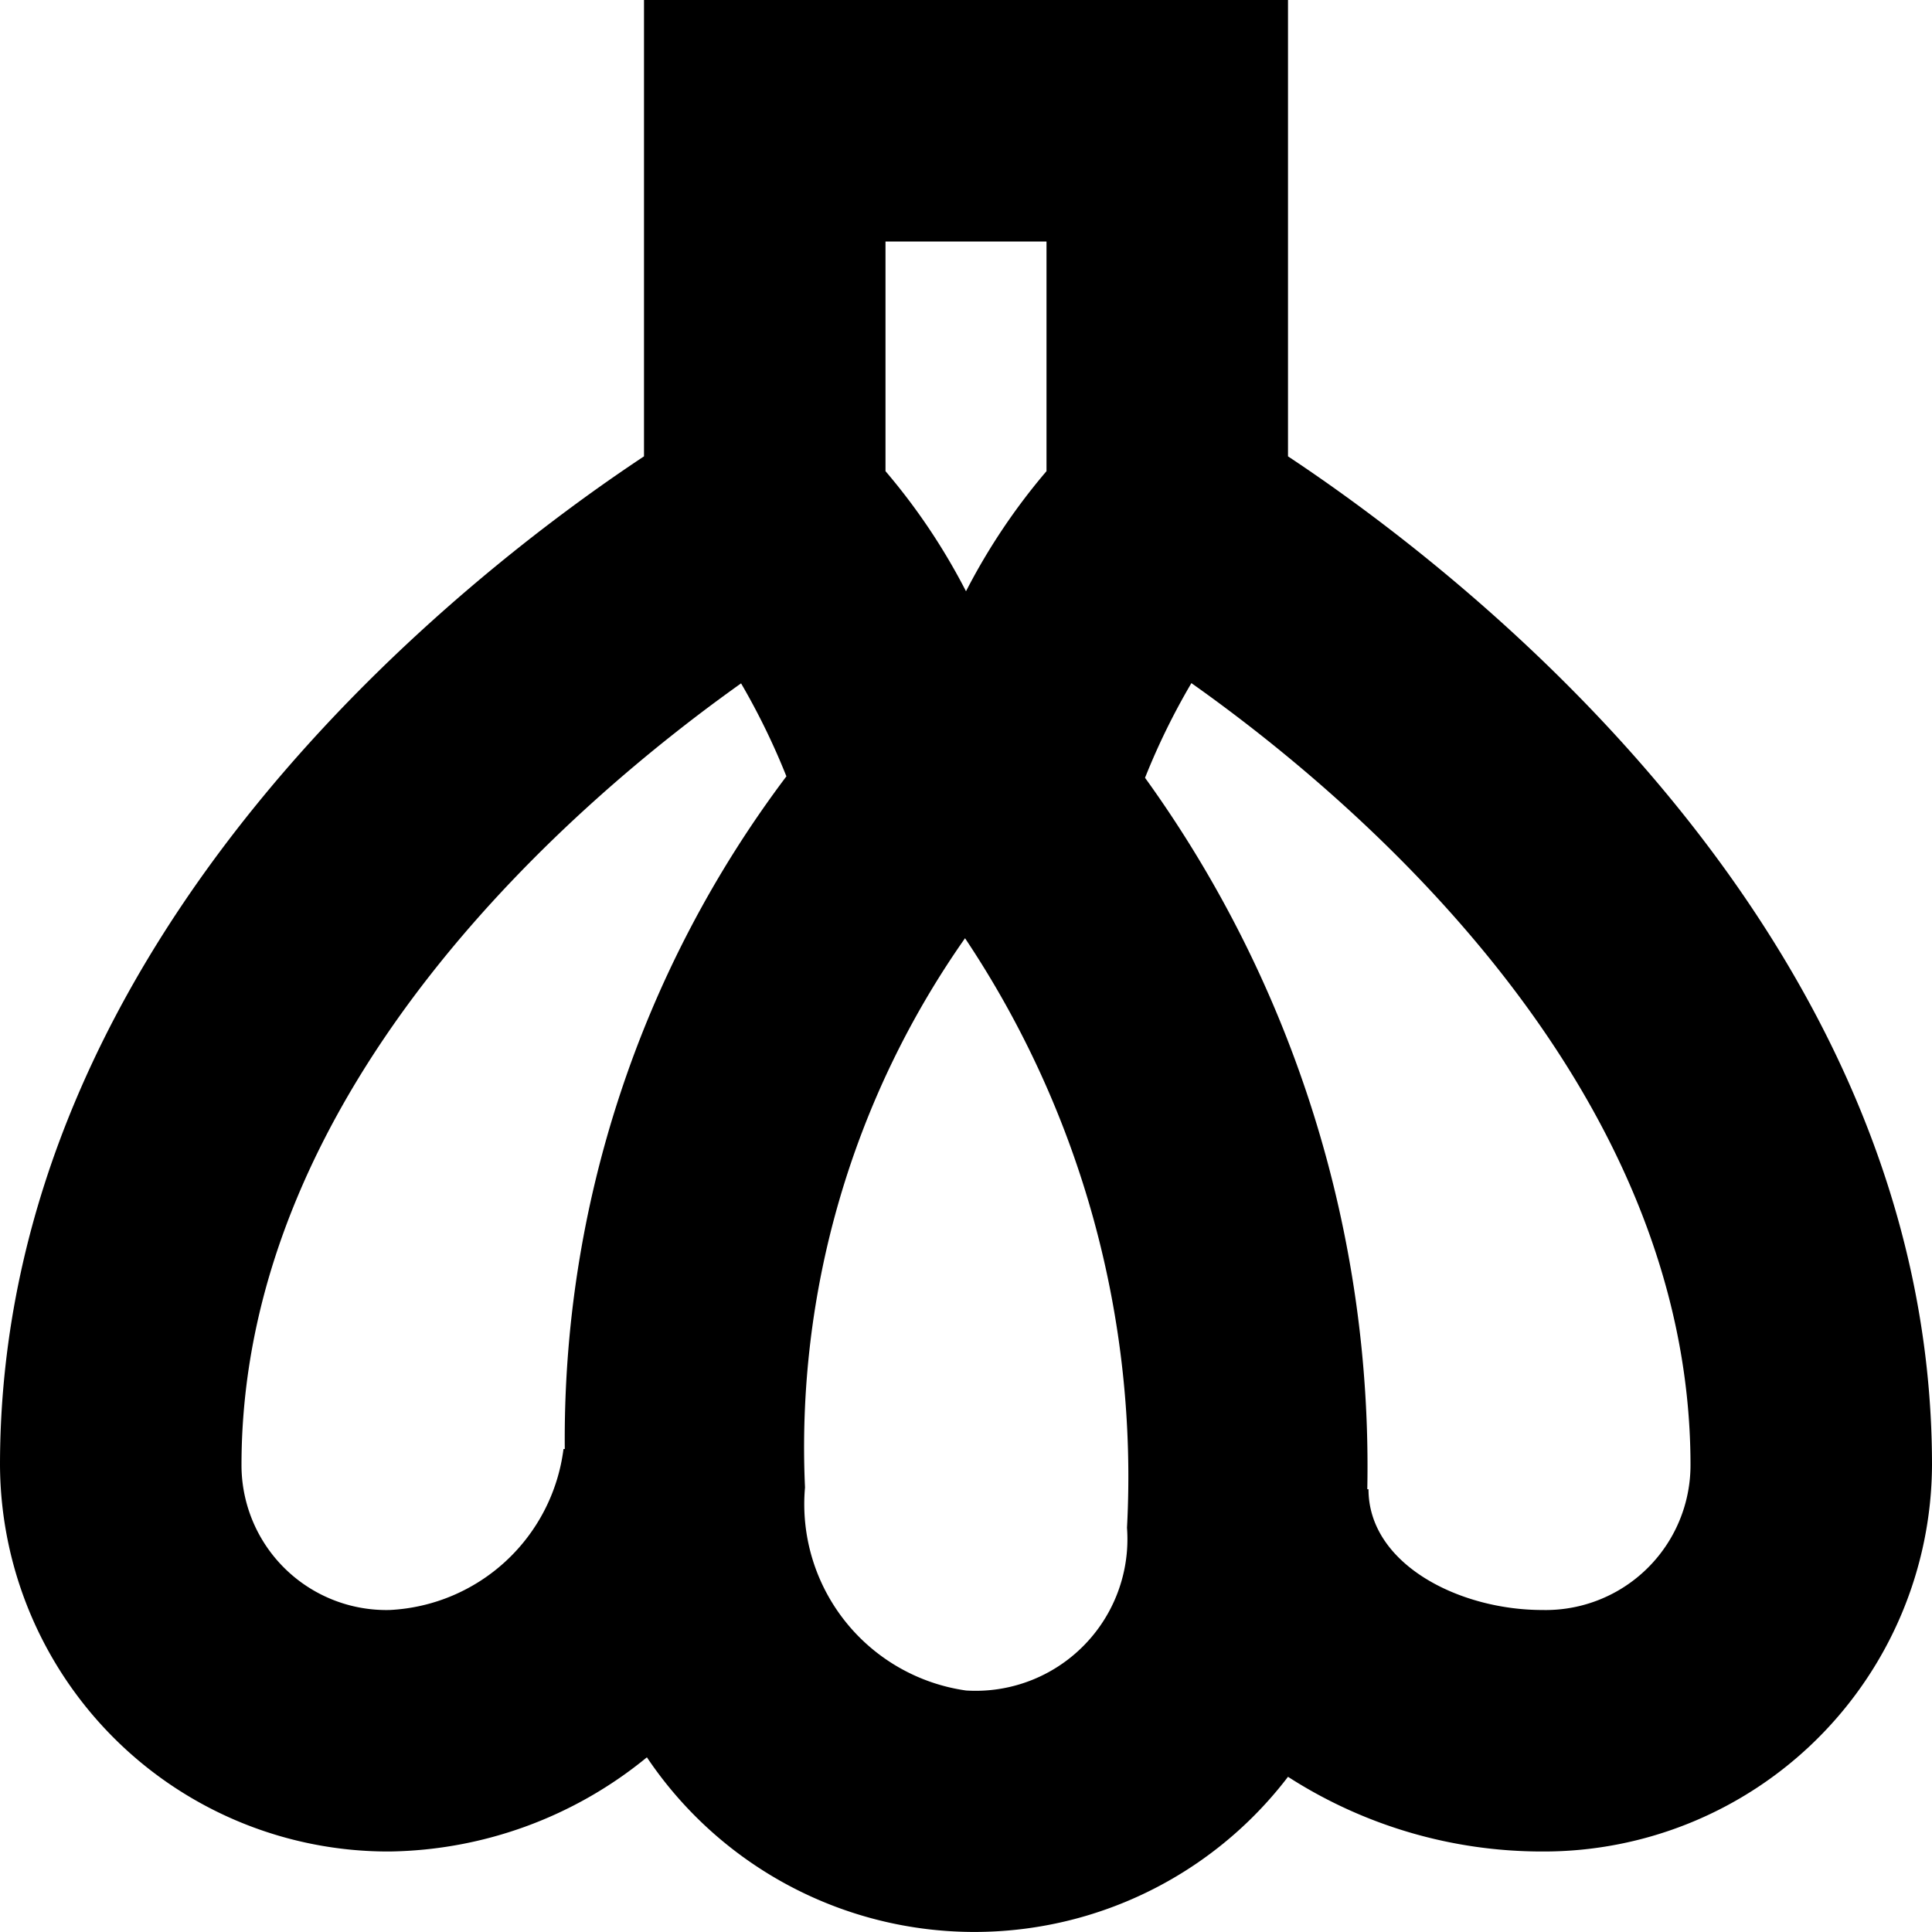 <?xml version="1.0" encoding="UTF-8"?>
<svg xmlns="http://www.w3.org/2000/svg" id="Layer_1" data-name="Layer 1" viewBox="0 0 24 24" width="512" height="512"><path d="M16,5.669V0H8V5.669C5.86,7.087,0,11.573,0,18.2A4.823,4.823,0,0,0,4.841,23a5.152,5.152,0,0,0,3.195-1.17A4.9,4.9,0,0,0,16,22.072,5.829,5.829,0,0,0,19.159,23,4.823,4.823,0,0,0,24,18.2C24,11.573,18.14,7.087,16,5.669ZM13,3V5.853a7.779,7.779,0,0,0-1,1.492,7.779,7.779,0,0,0-1-1.492V3ZM4.841,20A1.8,1.8,0,0,1,3,18.2C3,13.463,7.207,9.91,9.206,8.489a8.715,8.715,0,0,1,.563,1.155A13.671,13.671,0,0,0,7.016,18H7A2.291,2.291,0,0,1,4.841,20ZM12,21a2.339,2.339,0,0,1-2-2.522,11,11,0,0,1,1.988-6.823A12.035,12.035,0,0,1,14,18.978,1.885,1.885,0,0,1,12,21Zm7.159-1C18.121,20,17,19.427,17,18.5h-.015a14.619,14.619,0,0,0-2.761-8.838A8.567,8.567,0,0,1,14.8,8.486C16.8,9.9,21,13.44,21,18.2A1.8,1.8,0,0,1,19.159,20Z"/></svg>
